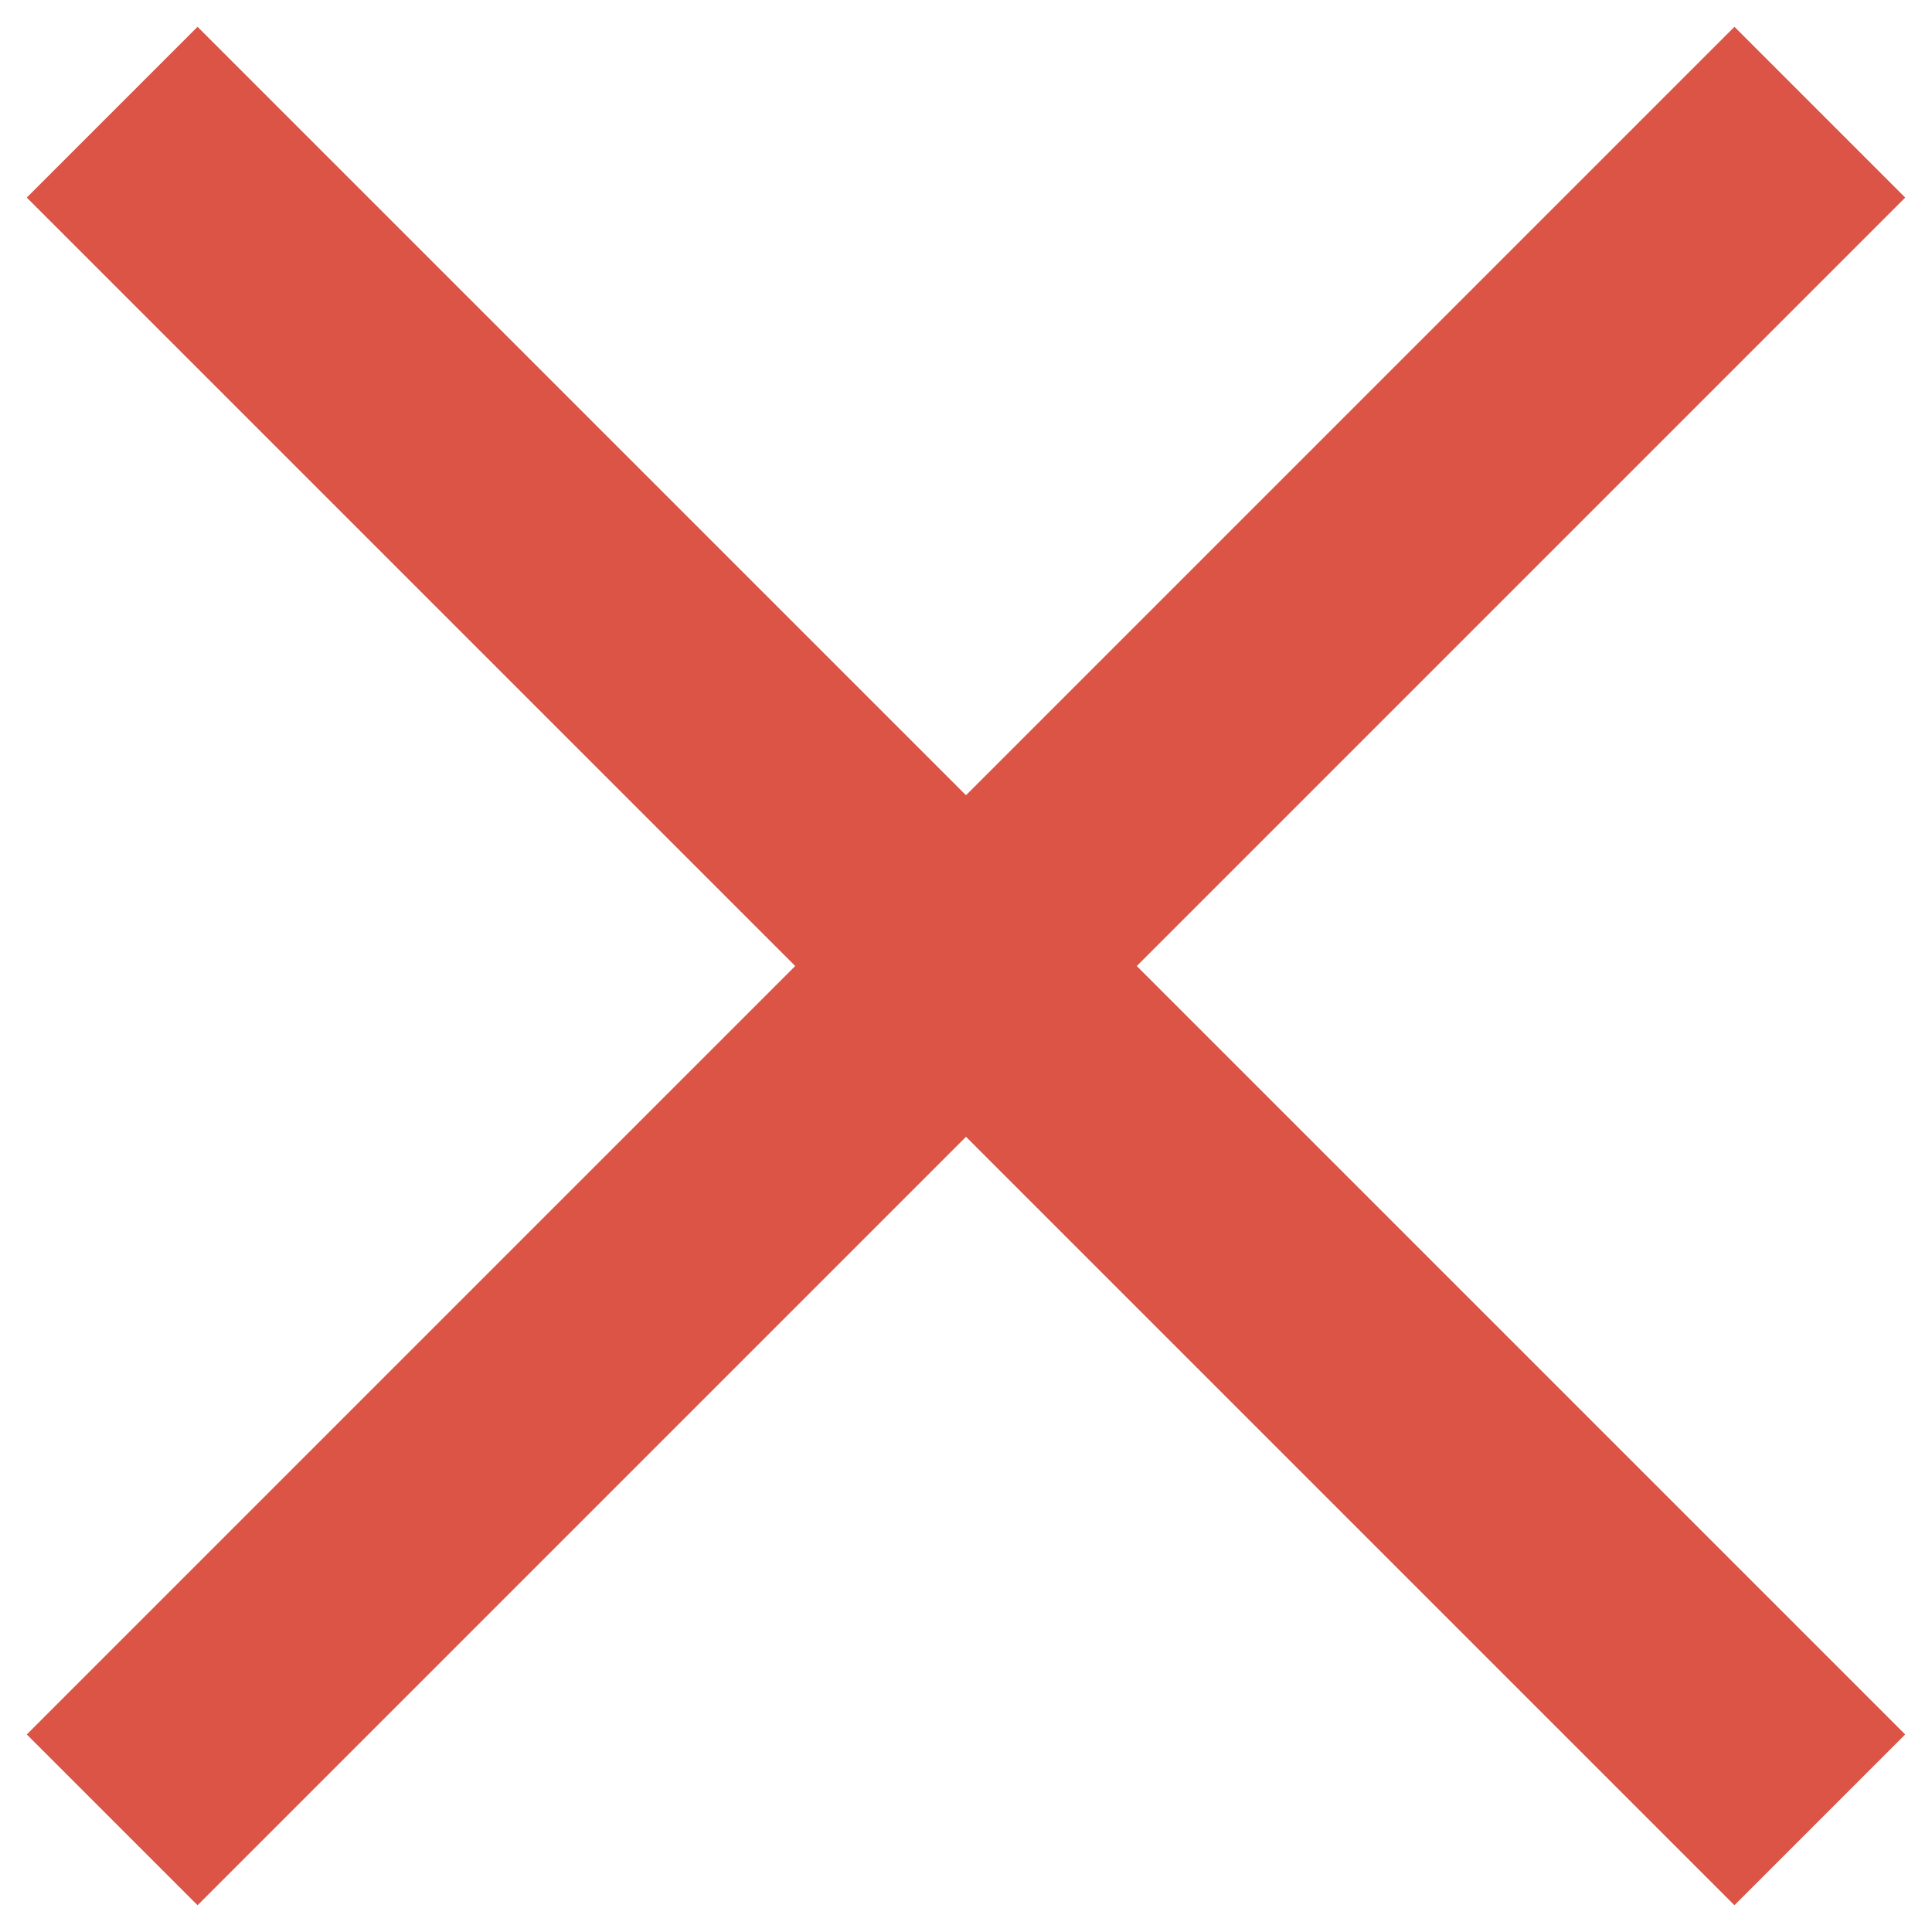 <svg xmlns="http://www.w3.org/2000/svg" xmlns:xlink="http://www.w3.org/1999/xlink" width="32" height="32" viewBox="0 0 32 32">
  <defs>
    <clipPath id="clip-cross">
      <rect width="32" height="32"/>
    </clipPath>
  </defs>
  <g id="cross" clip-path="url(#clip-cross)">
    <g id="Gruppe_175" data-name="Gruppe 175" transform="translate(-1285 -29.556)">
      <rect id="Rechteck_31" data-name="Rechteck 31" width="4" height="40" transform="translate(1316.556 58.284) rotate(135)" fill="#db5445"/>
      <rect id="Rechteck_32" data-name="Rechteck 32" width="4" height="4" transform="translate(1303 44) rotate(90)" fill="#db5445"/>
      <rect id="Rechteck_33" data-name="Rechteck 33" width="4" height="40" transform="translate(1313.728 30) rotate(45)" fill="#db5445"/>
    </g>
  </g>
</svg>
